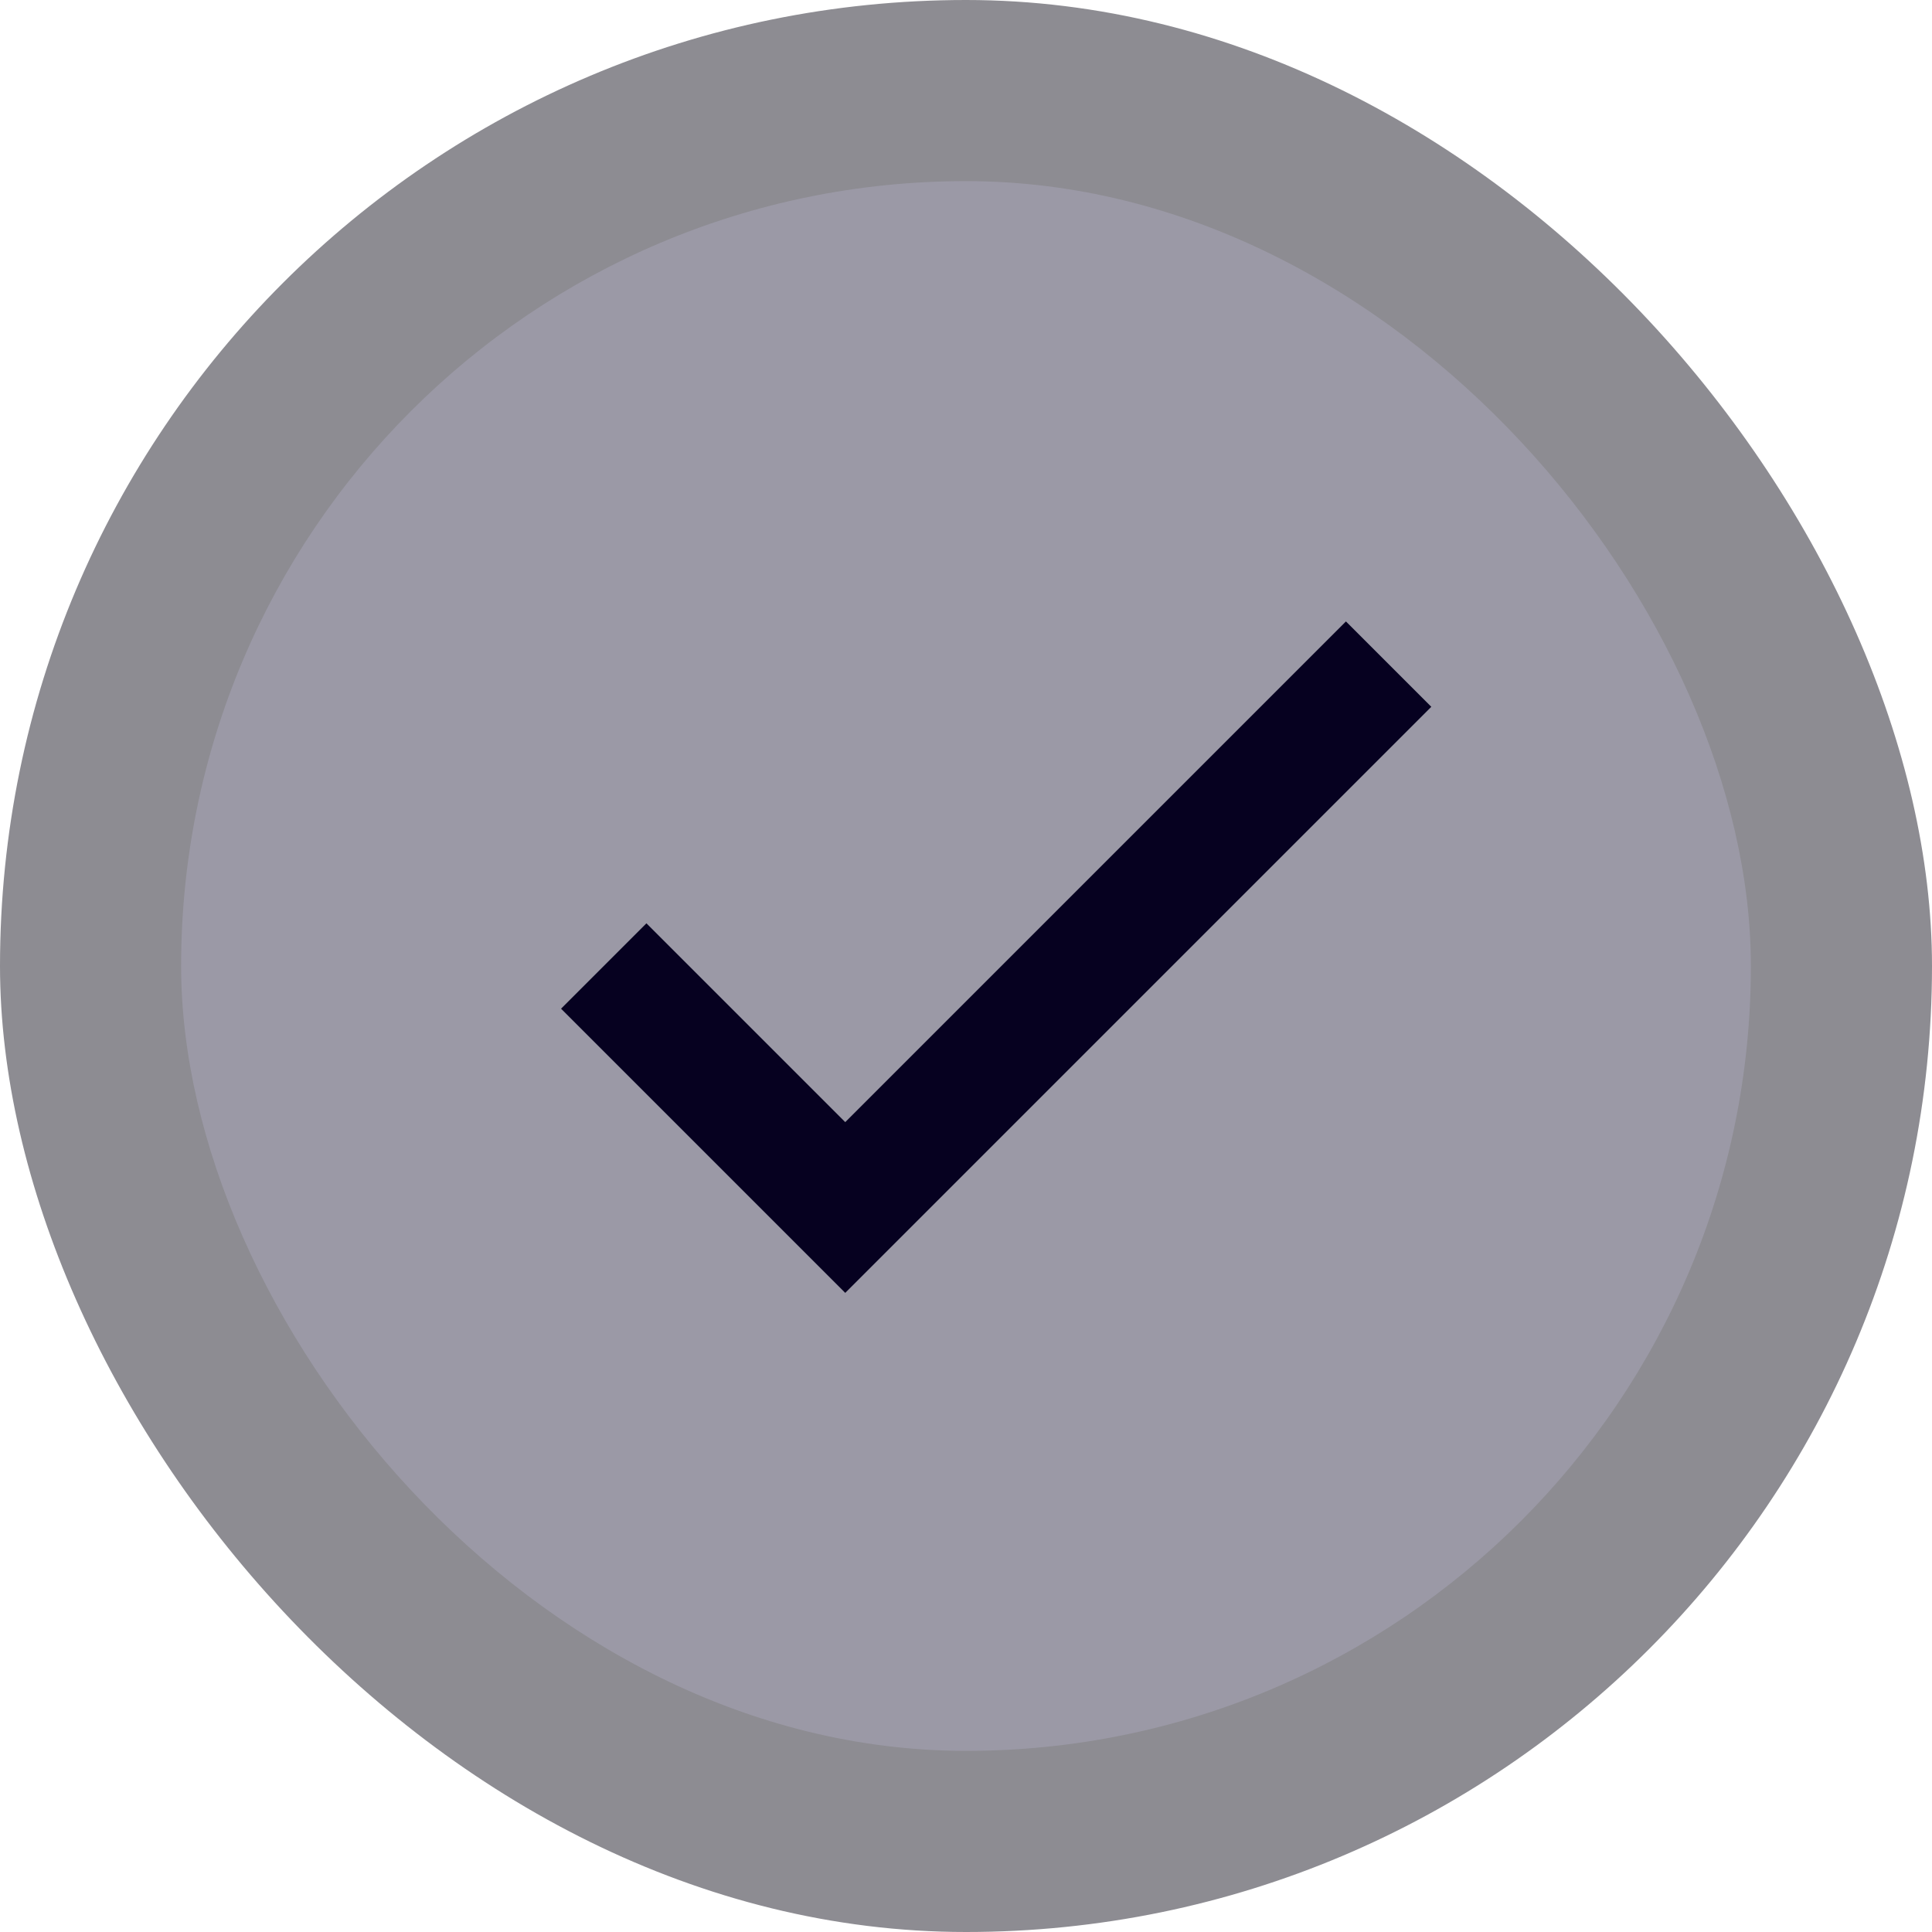 <svg width="32" height="32" viewBox="0 0 32 32" fill="none" xmlns="http://www.w3.org/2000/svg">
<rect width="32" height="32" rx="16" fill="#8D8C92"/>
<rect x="3" y="3" width="26" height="26" rx="13" fill="#9B99A6"/>
<path d="M14 18.586L10.707 15.293L9.293 16.707L14 21.414L23.707 11.707L22.293 10.293L14 18.586Z" fill="#060120"/>
</svg>
